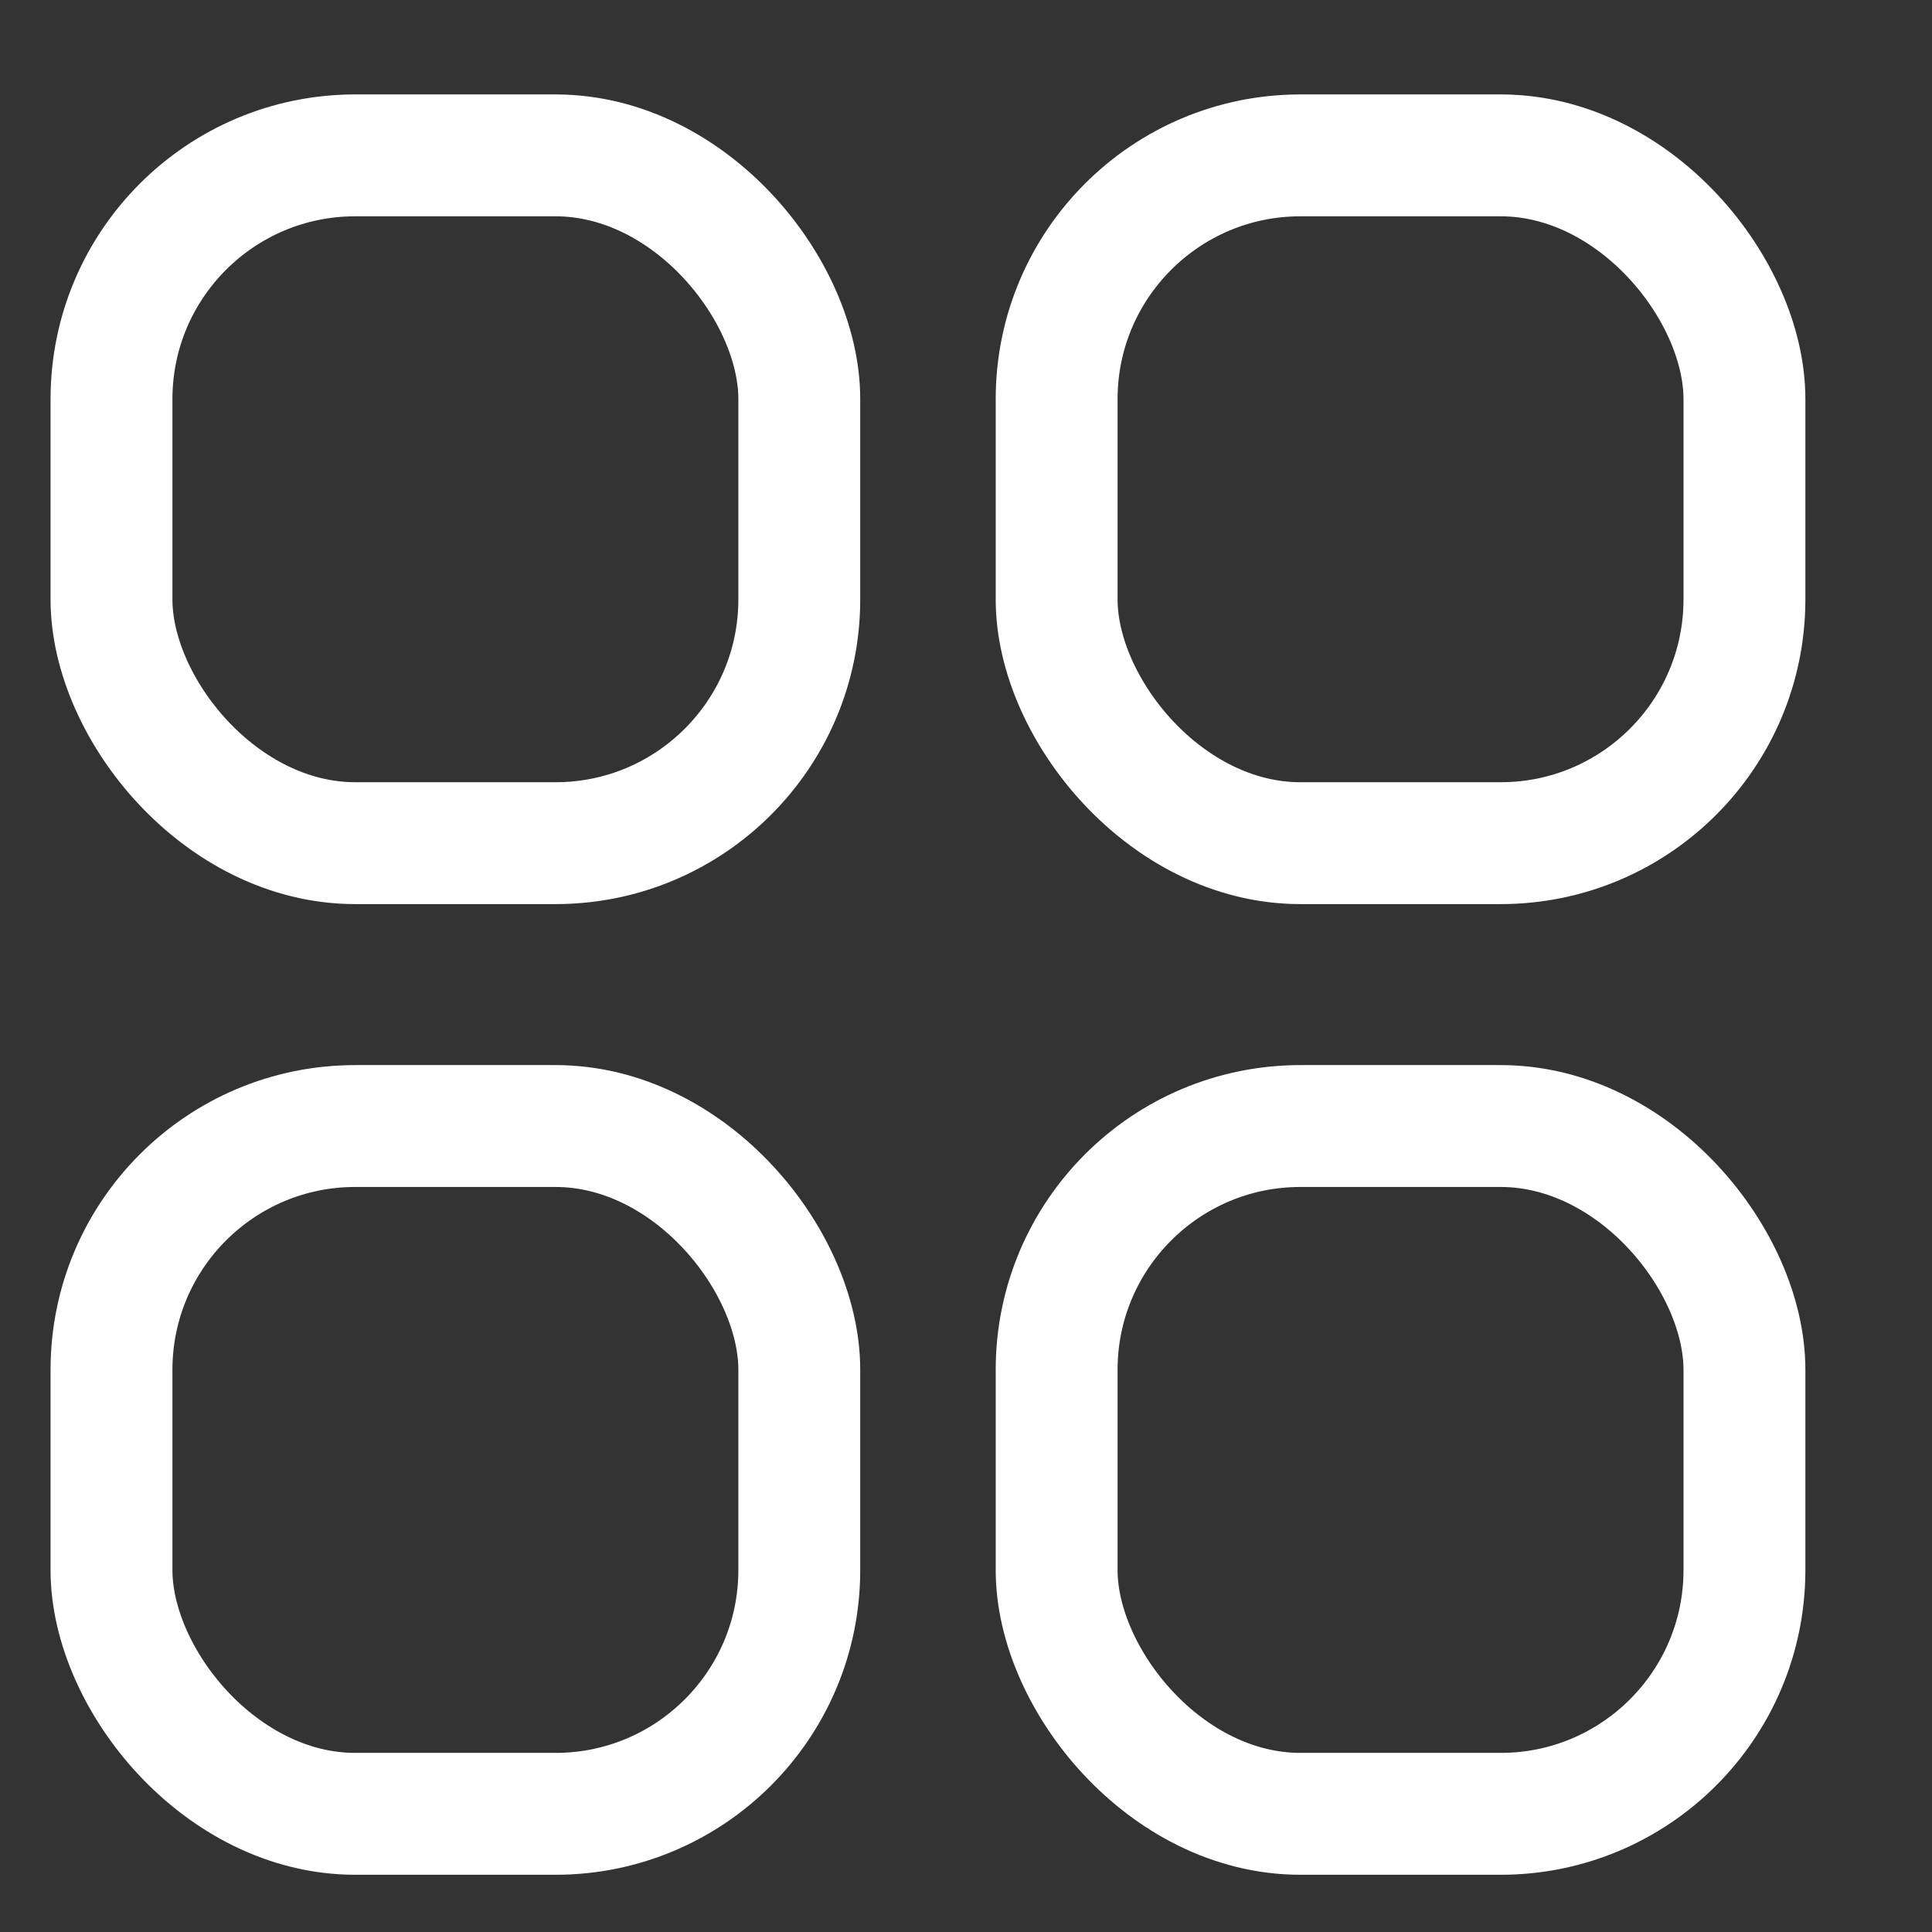 <svg width="24" height="24" viewBox="0 0 24 24" fill="none" xmlns="http://www.w3.org/2000/svg">
<rect x="0" y="0" width="24" height="24" fill="#333333" stroke="none"/>
<rect x="1.385" y="1.93" width="8.544" height="8.544" rx="3.028" stroke="white" stroke-width="1.514"/>
<rect x="13.126" y="1.93" width="8.544" height="8.544" rx="3.028" stroke="white" stroke-width="1.514"/>
<rect x="1.385" y="13.988" width="8.544" height="8.544" rx="3.028" stroke="white" stroke-width="1.514"/>
<rect x="13.126" y="13.988" width="8.544" height="8.544" rx="3.028" stroke="white" stroke-width="1.514"/>
</svg>
